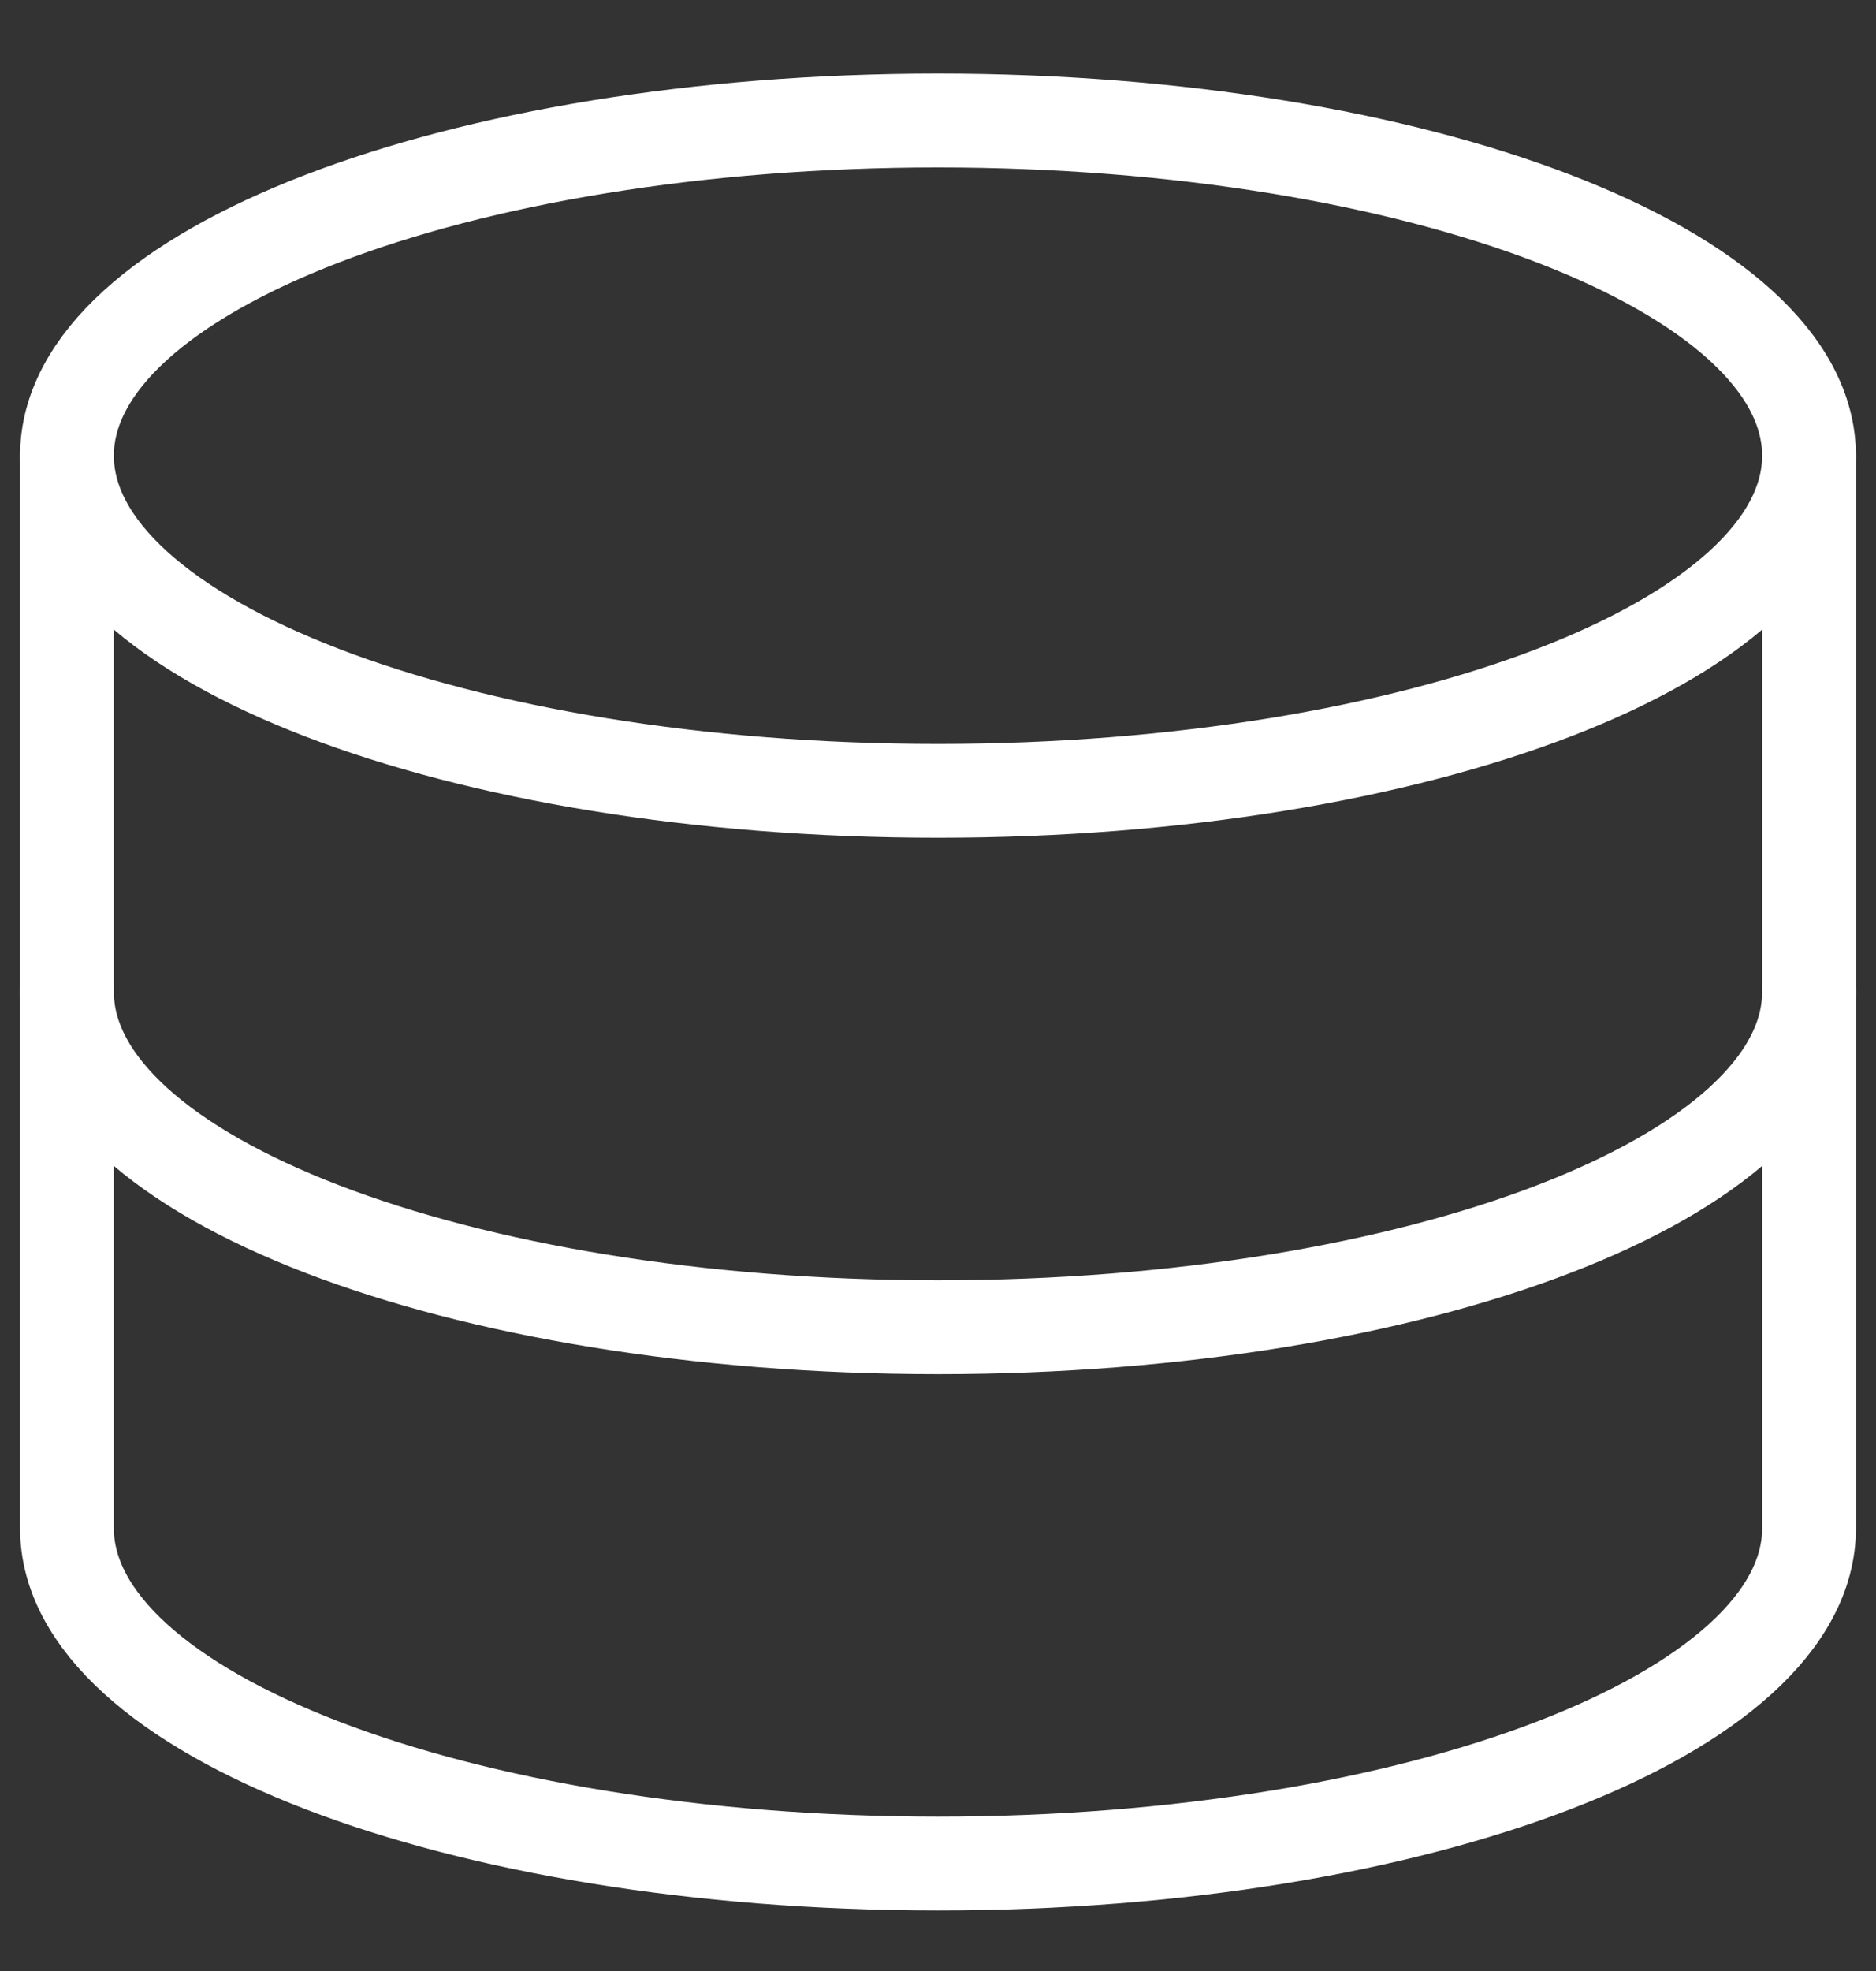 <svg width="20" height="21" viewBox="0 0 20 21" fill="none" xmlns="http://www.w3.org/2000/svg">
<rect x="0" y="0" width="20" height="21" fill="#333333" stroke="none"/>
<g clip-path="url(#clip0_117_968)">
<path d="M10 8.426C15.128 8.426 19.286 6.827 19.286 4.855C19.286 2.883 15.128 1.284 10 1.284C4.872 1.284 0.714 2.883 0.714 4.855C0.714 6.827 4.872 8.426 10 8.426Z" stroke="white" stroke-linecap="round" stroke-linejoin="round"/>
<path d="M0.714 4.855V16.284C0.714 18.255 4.872 19.855 10 19.855C15.129 19.855 19.286 18.255 19.286 16.284V4.855" stroke="white" stroke-linecap="round" stroke-linejoin="round"/>
<path d="M19.286 10.569C19.286 12.541 15.129 14.141 10 14.141C4.872 14.141 0.714 12.541 0.714 10.569" stroke="white" stroke-linecap="round" stroke-linejoin="round"/>
</g>
<defs>
<clipPath id="clip0_117_968">
<rect width="20" height="20" fill="white" transform="translate(0 0.569)"/>
</clipPath>
</defs>
</svg>
